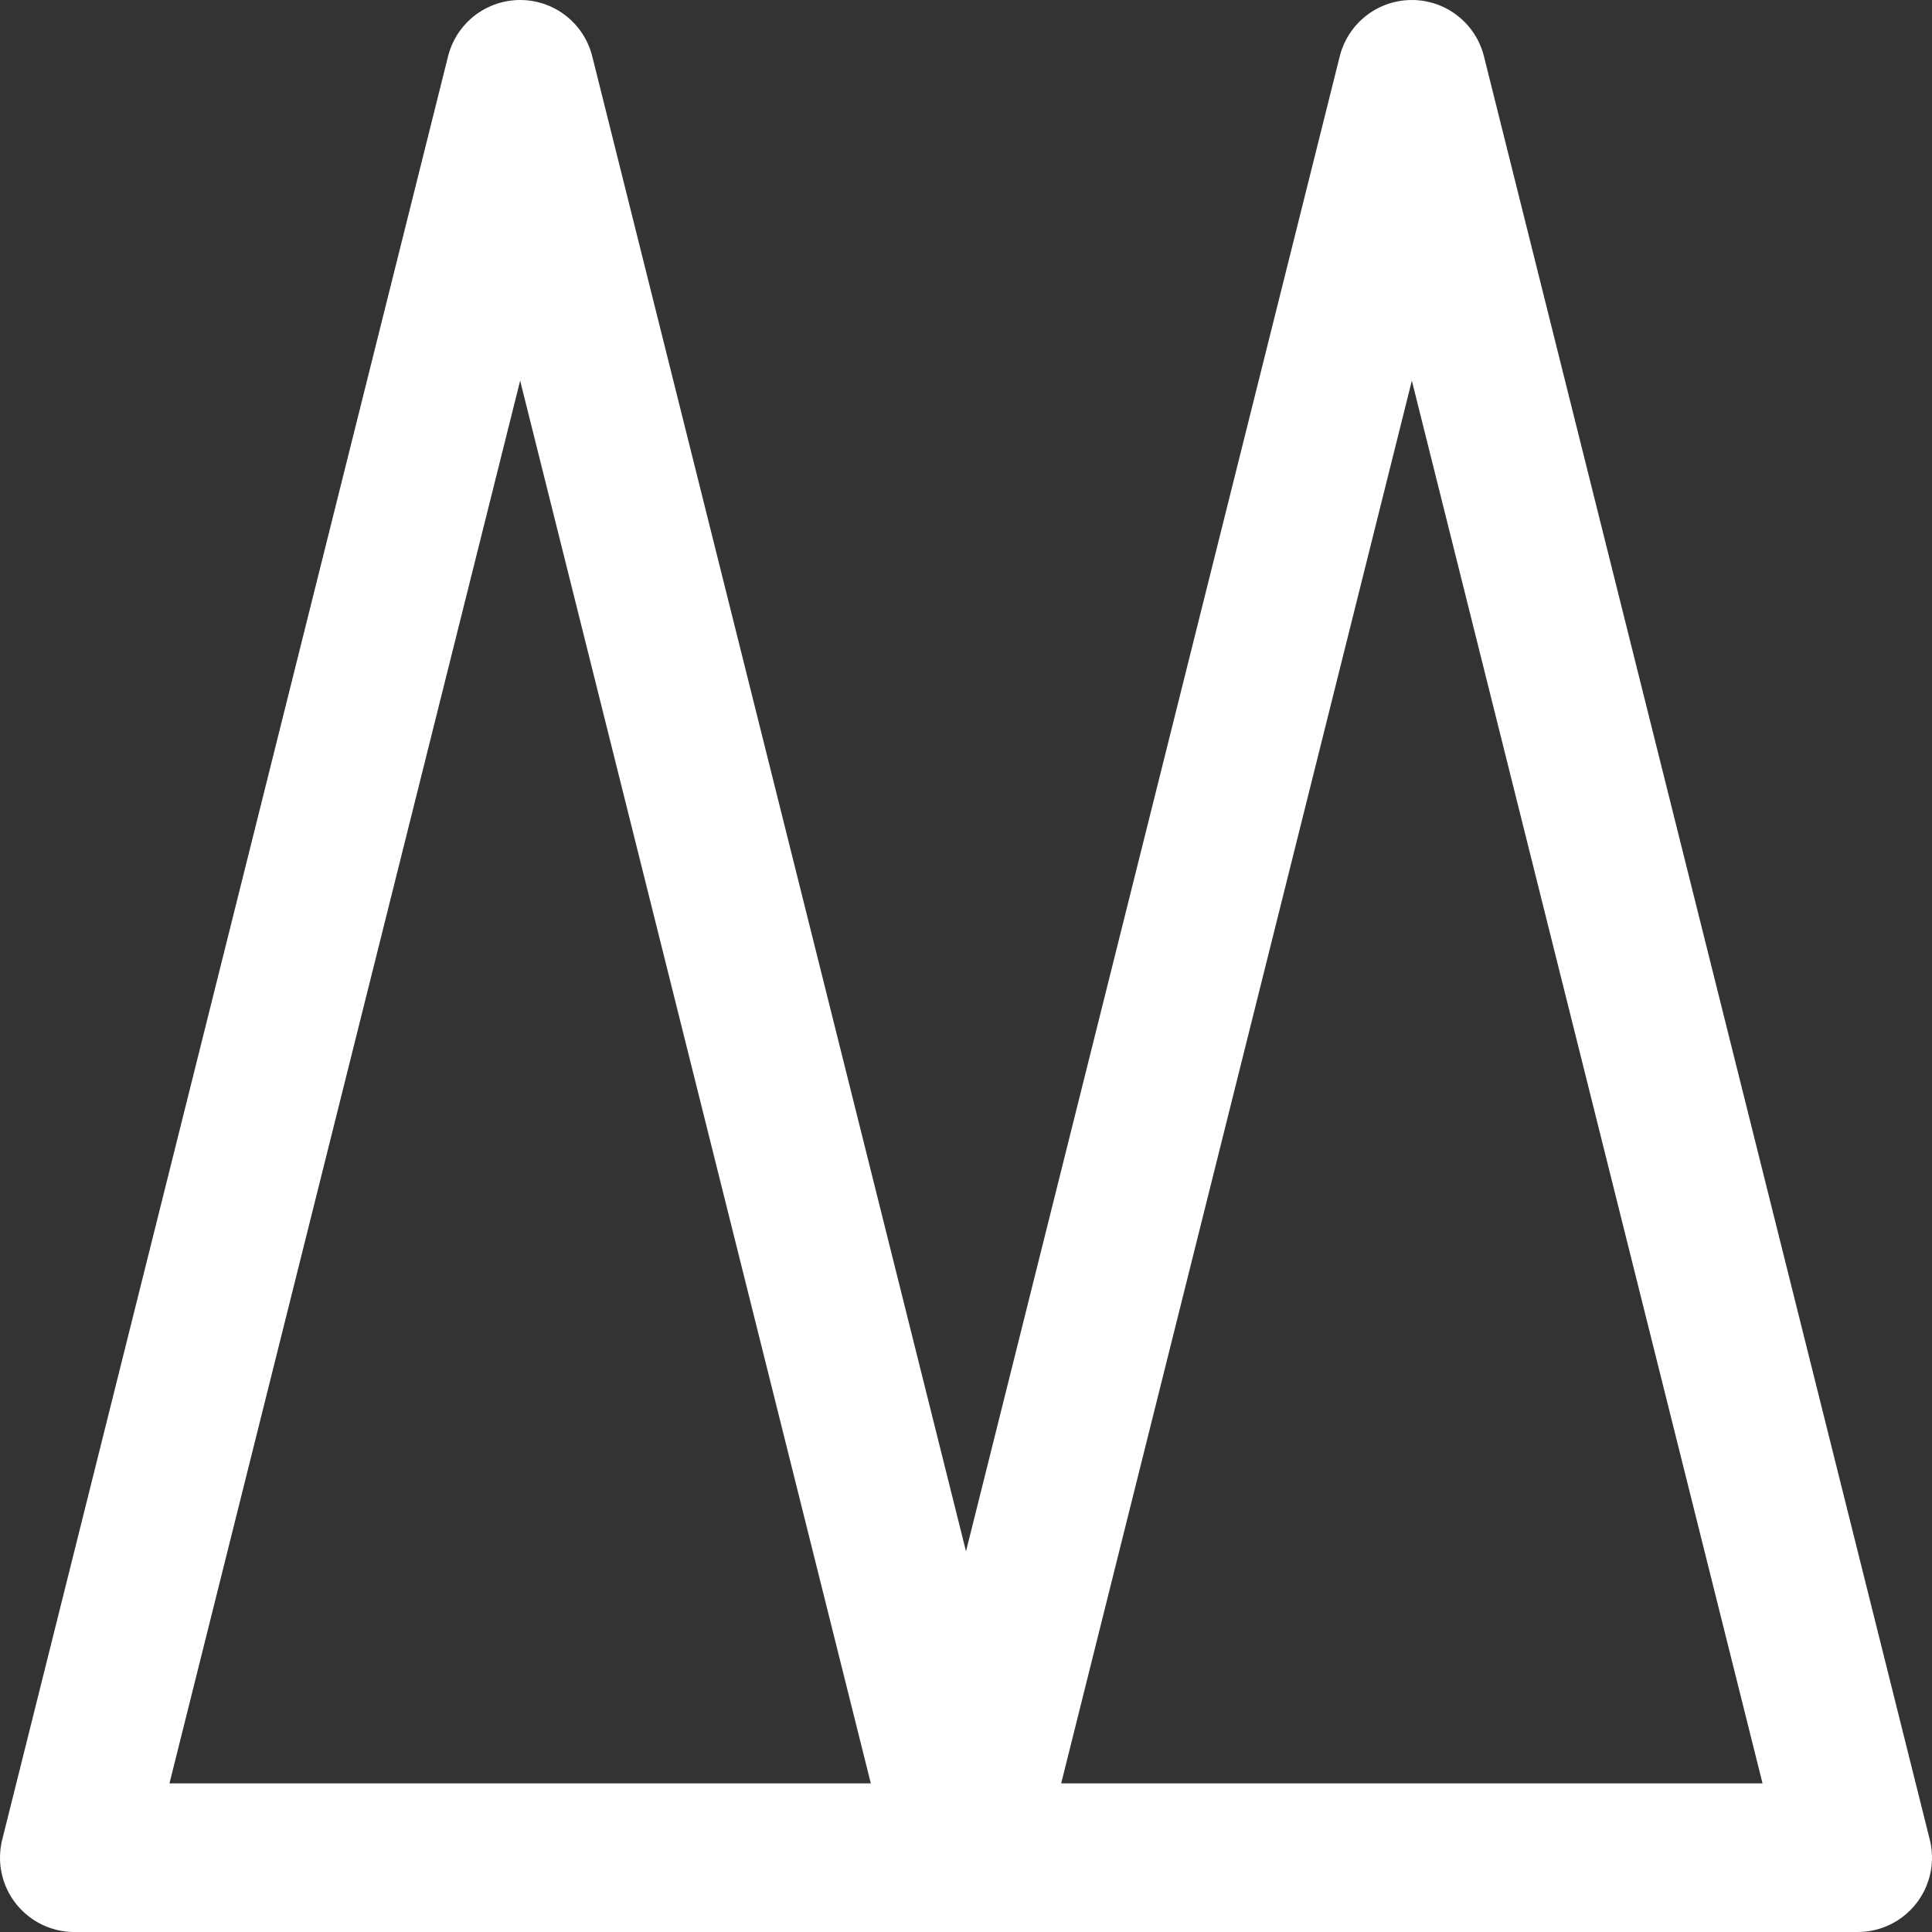 <svg xmlns="http://www.w3.org/2000/svg" width="26" height="26" viewBox="0 0 26 26">
  <rect x="0" y="0" width="26" height="26" fill="#333333" stroke="none"/>
  <g id="spike" transform="translate(-111 -375.2)">
    <path id="Path_2" data-name="Path 2" d="M24,0V12L0,6Z" transform="translate(136 376.2) rotate(90)" fill="none" stroke="#fff" stroke-linecap="round" stroke-linejoin="round" stroke-width="2"/>
    <path id="Path_3" data-name="Path 3" d="M24,0V12L0,6Z" transform="translate(124 376.2) rotate(90)" fill="none" stroke="#fff" stroke-linecap="round" stroke-linejoin="round" stroke-width="2"/>
  </g>
</svg>
